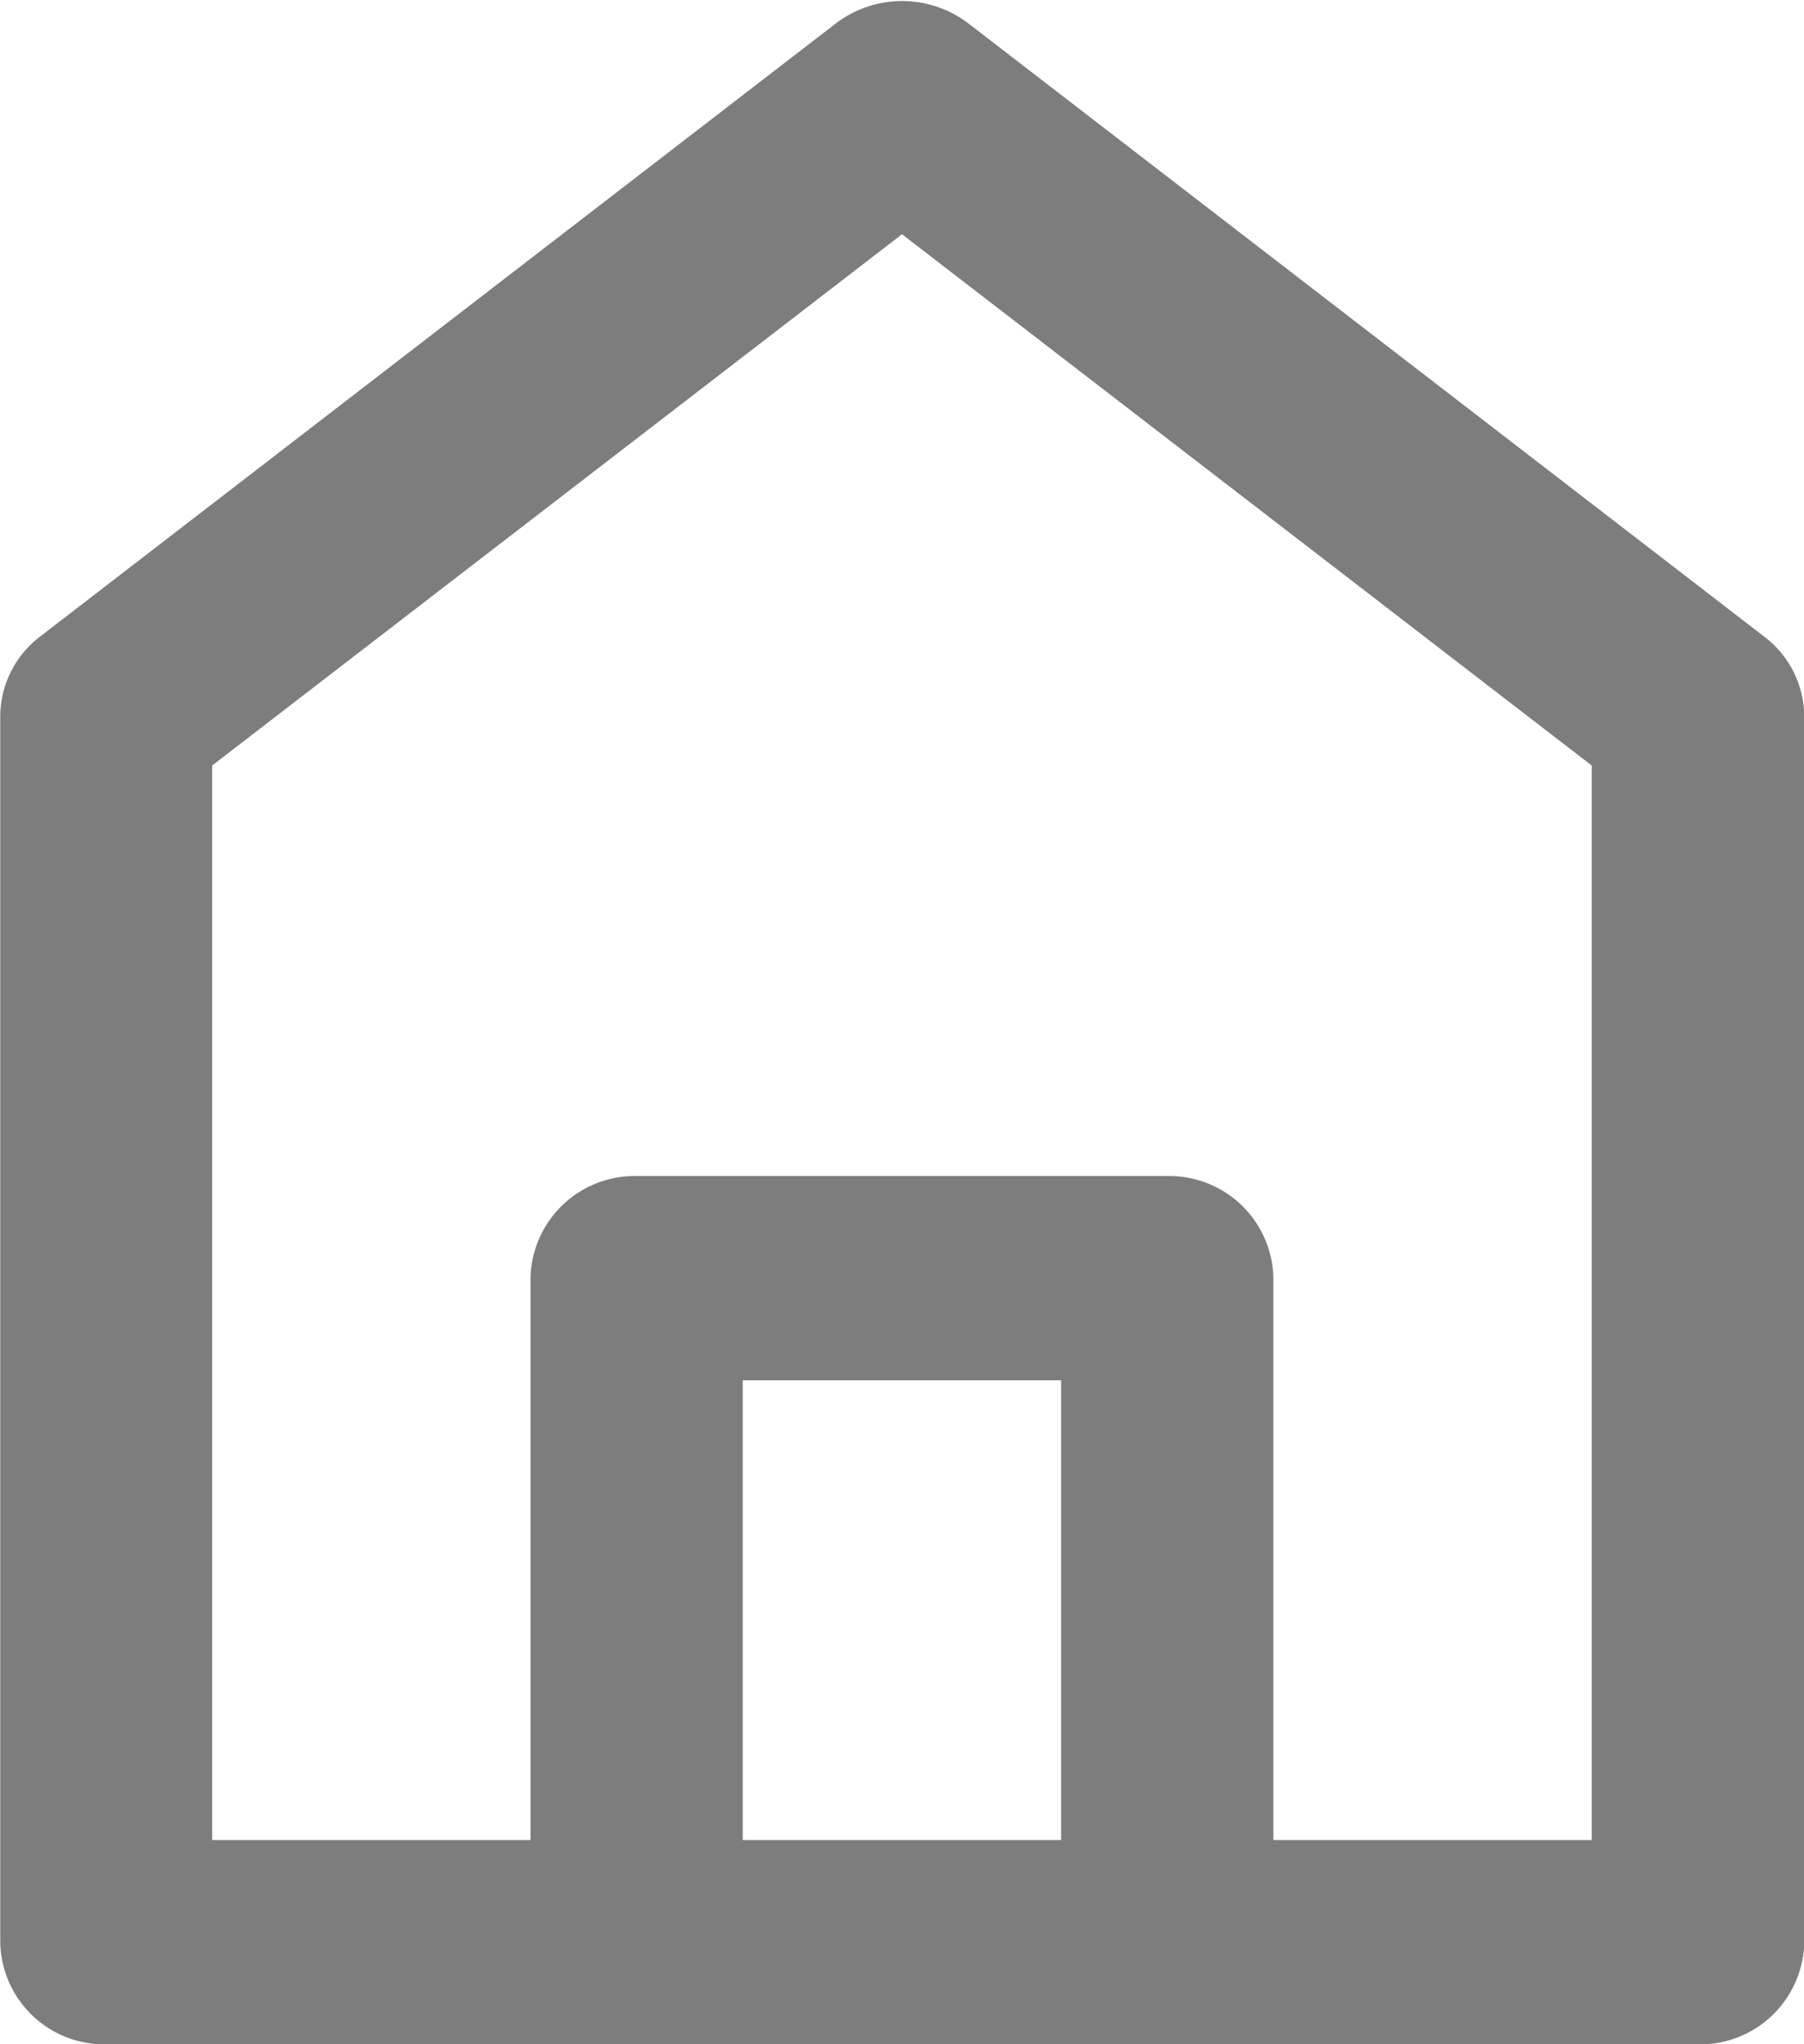 <svg xmlns="http://www.w3.org/2000/svg" width="15" height="17" viewBox="0 0 15 17">
    <defs>
        <style>
            .cls-1 {
            fill: #7d7d7d;
            fill-rule: evenodd;
            }
        </style>
    </defs>
    <path id="形状_576" data-name="形状 576" class="cls-1"
          d="M374.669,204.356l-6.618-5.1a0.909,0.909,0,0,0-1.1,0l-6.618,5.1a0.838,0.838,0,0,0-.331.664v10.194a0.866,0.866,0,0,0,.882.849h13.235a0.866,0.866,0,0,0,.883-0.849V205.02A0.838,0.838,0,0,0,374.669,204.356Zm-8.493,10.008v-3.823h2.647v3.823h-2.647Zm4.412,0v-4.672a0.866,0.866,0,0,0-.882-0.85h-4.412a0.867,0.867,0,0,0-.883.85v4.672h-2.647v-8.936l5.736-4.418,5.735,4.418v8.936h-2.647Z"
          transform="translate(-360 -199.062)"/>
</svg>

